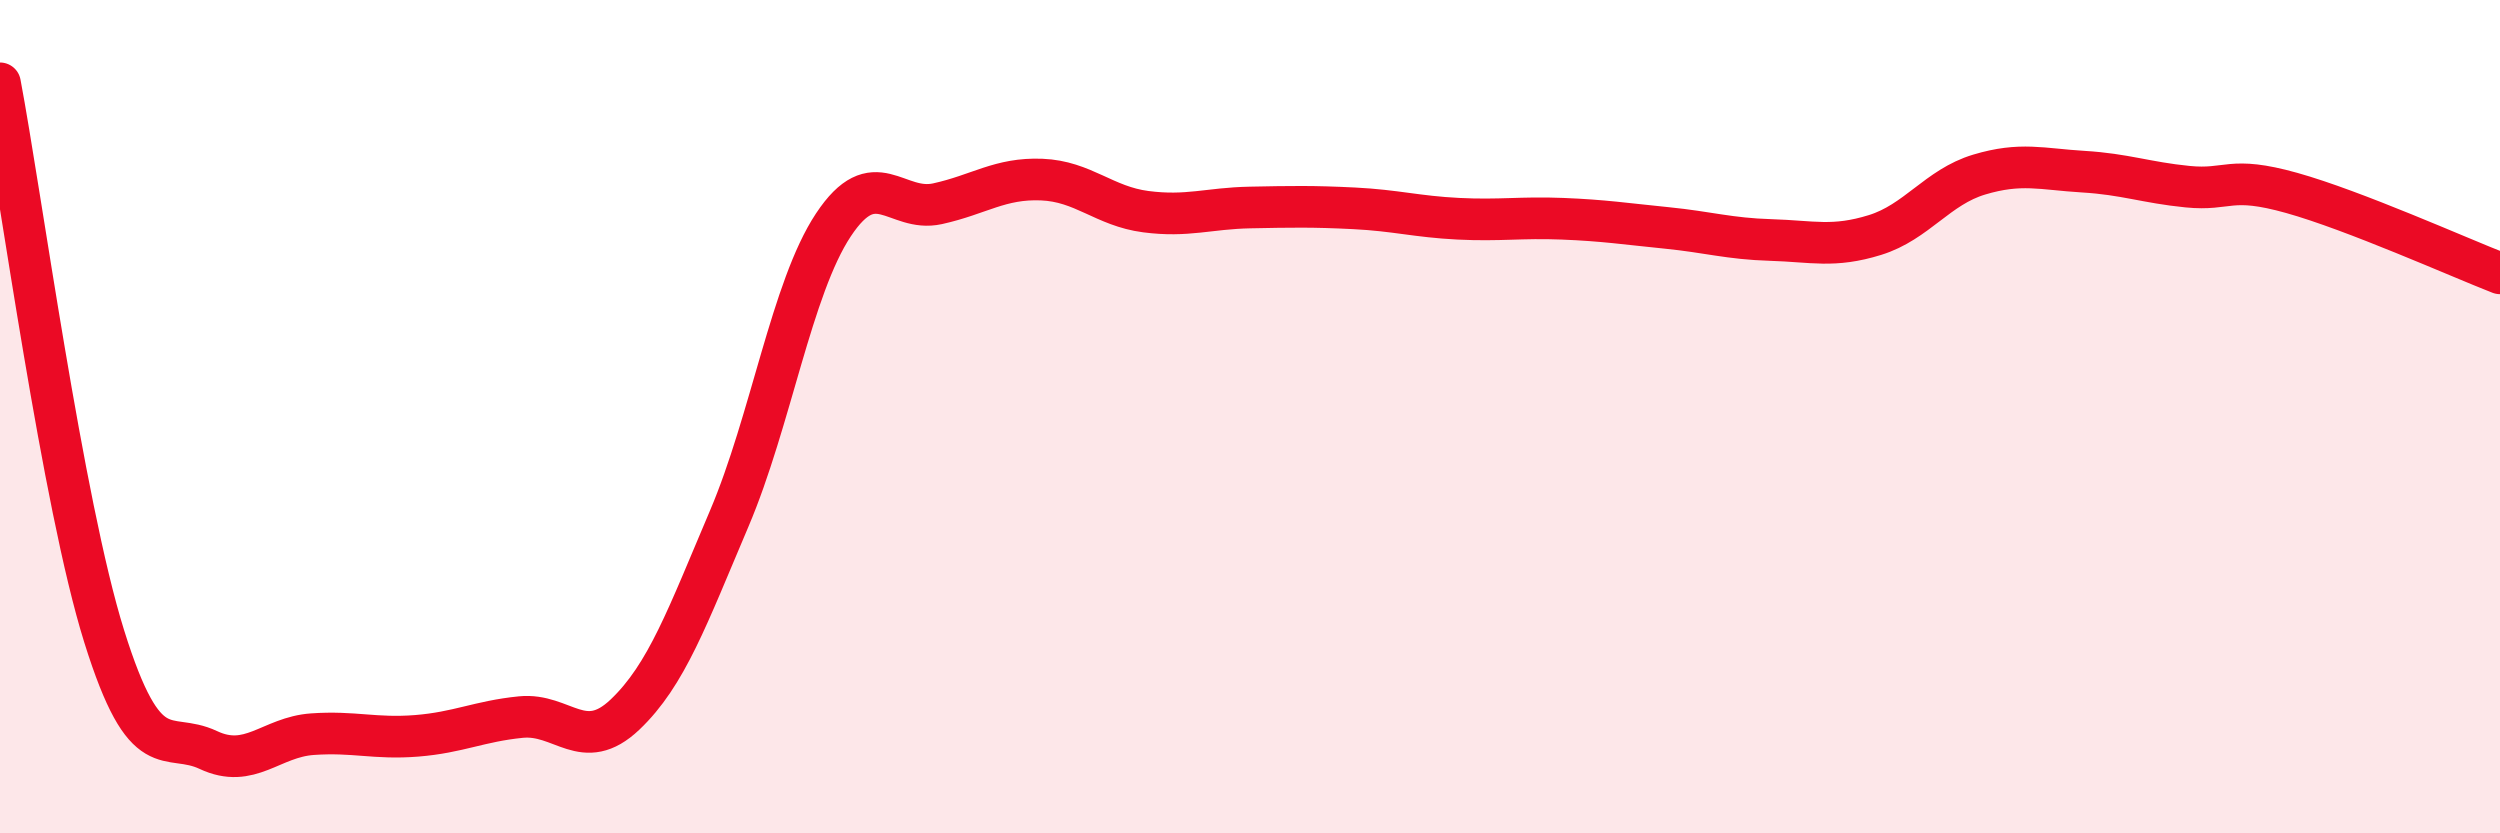 
    <svg width="60" height="20" viewBox="0 0 60 20" xmlns="http://www.w3.org/2000/svg">
      <path
        d="M 0,2 C 0.5,4.65 1.5,12.07 2.5,15.27 C 3.5,18.47 4,17.53 5,18 C 6,18.47 6.5,17.69 7.5,17.62 C 8.5,17.55 9,17.74 10,17.66 C 11,17.58 11.5,17.31 12.5,17.21 C 13.5,17.11 14,18.1 15,17.15 C 16,16.2 16.5,14.8 17.5,12.45 C 18.5,10.1 19,6.91 20,5.4 C 21,3.89 21.5,5.11 22.5,4.89 C 23.5,4.67 24,4.27 25,4.31 C 26,4.35 26.5,4.95 27.5,5.08 C 28.5,5.21 29,5 30,4.98 C 31,4.96 31.5,4.95 32.5,5 C 33.5,5.05 34,5.2 35,5.25 C 36,5.3 36.5,5.21 37.5,5.25 C 38.5,5.29 39,5.37 40,5.47 C 41,5.57 41.5,5.73 42.5,5.76 C 43.5,5.79 44,5.95 45,5.64 C 46,5.33 46.5,4.49 47.5,4.19 C 48.5,3.89 49,4.06 50,4.12 C 51,4.18 51.5,4.38 52.5,4.48 C 53.5,4.58 53.5,4.21 55,4.63 C 56.5,5.05 59,6.17 60,6.56L60 20L0 20Z"
        fill="#EB0A25"
        opacity="0.1"
        stroke-linecap="round"
        stroke-linejoin="round"
      />
      <path
        d="M 0,2 C 0.5,4.65 1.5,12.07 2.5,15.27 C 3.5,18.47 4,17.53 5,18 C 6,18.47 6.5,17.69 7.5,17.62 C 8.5,17.55 9,17.74 10,17.66 C 11,17.58 11.5,17.31 12.5,17.21 C 13.5,17.11 14,18.1 15,17.15 C 16,16.2 16.5,14.8 17.5,12.45 C 18.5,10.1 19,6.91 20,5.4 C 21,3.89 21.5,5.11 22.5,4.89 C 23.5,4.67 24,4.27 25,4.31 C 26,4.35 26.5,4.95 27.5,5.08 C 28.5,5.21 29,5 30,4.98 C 31,4.96 31.5,4.95 32.5,5 C 33.5,5.05 34,5.2 35,5.25 C 36,5.3 36.5,5.21 37.5,5.25 C 38.5,5.29 39,5.37 40,5.47 C 41,5.57 41.5,5.73 42.5,5.76 C 43.5,5.79 44,5.95 45,5.64 C 46,5.33 46.5,4.49 47.5,4.19 C 48.5,3.89 49,4.06 50,4.12 C 51,4.18 51.5,4.38 52.5,4.48 C 53.5,4.58 53.5,4.21 55,4.63 C 56.5,5.05 59,6.17 60,6.56"
        stroke="#EB0A25"
        stroke-width="1"
        fill="none"
        stroke-linecap="round"
        stroke-linejoin="round"
      />
    </svg>
  